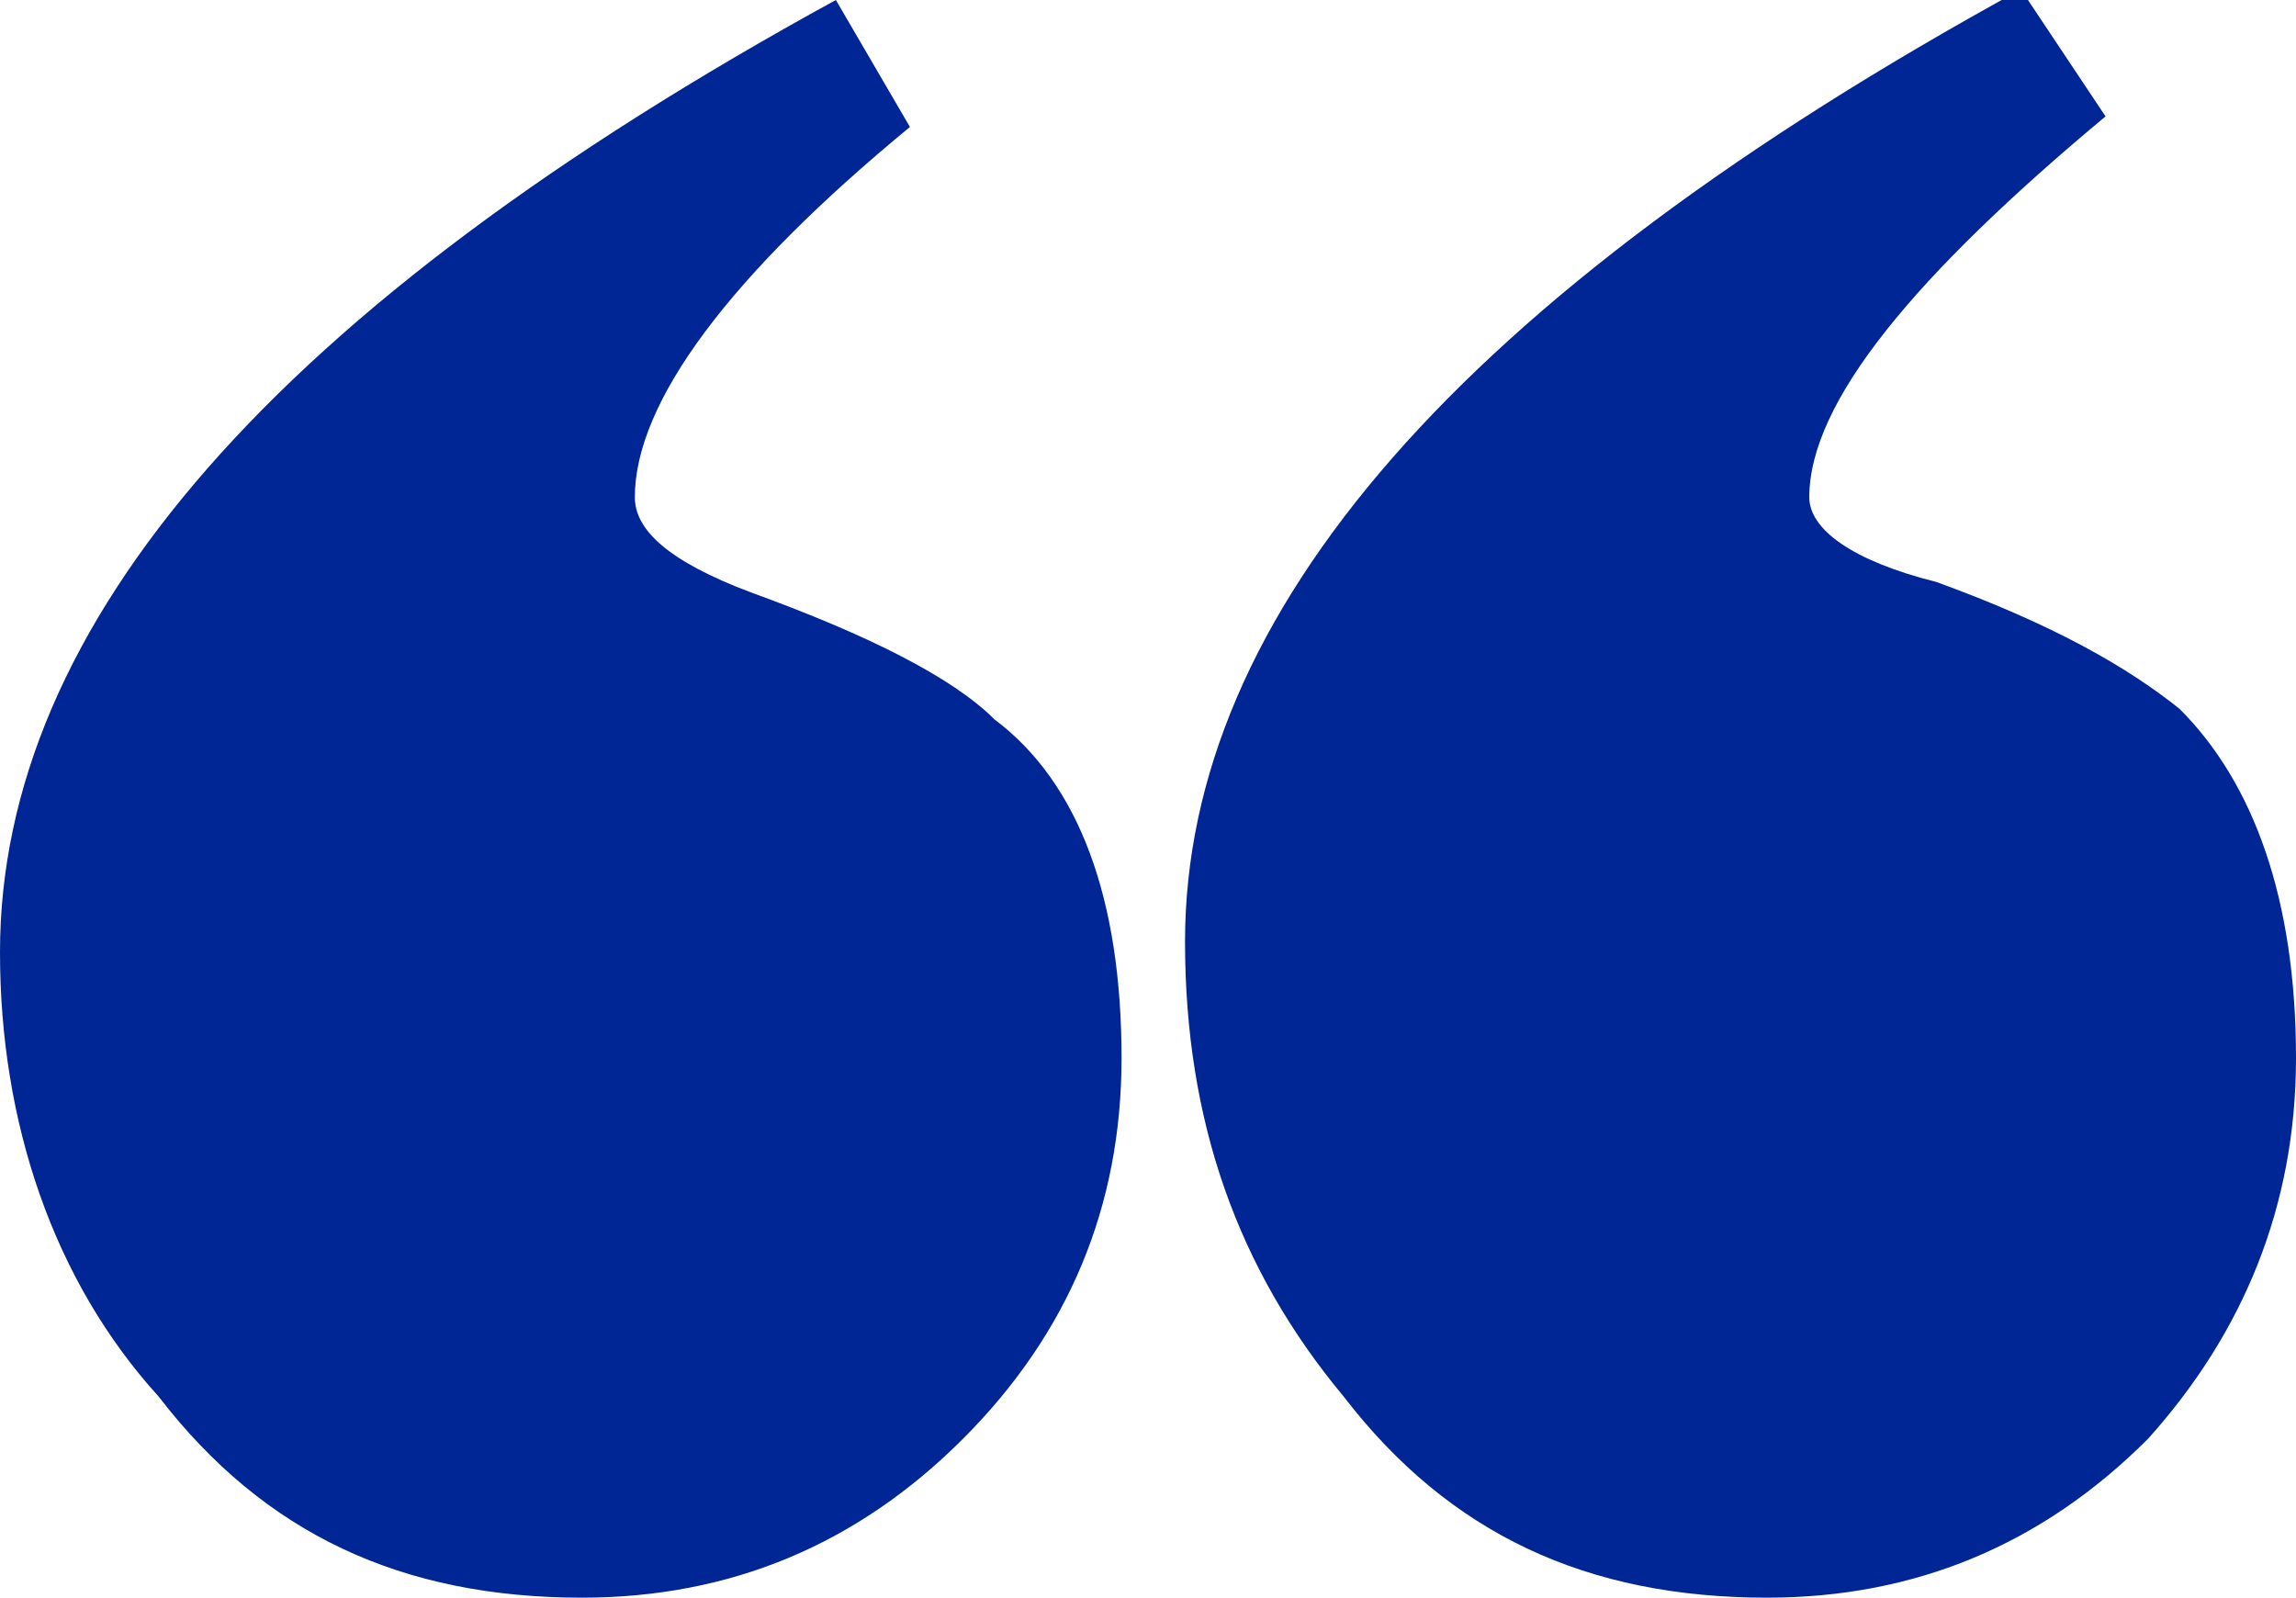 <?xml version="1.0" encoding="utf-8"?>
<!-- Generator: Adobe Illustrator 26.5.0, SVG Export Plug-In . SVG Version: 6.00 Build 0)  -->
<svg version="1.1" id="圖層_1" xmlns="http://www.w3.org/2000/svg" xmlns:xlink="http://www.w3.org/1999/xlink" x="0px" y="0px"
	 viewBox="0 0 21.7 15.1" style="enable-background:new 0 0 21.7 15.1;" xml:space="preserve">
<style type="text/css">
	.st0{fill:#002695;}
</style>
<g>
	<path class="st0" d="M10.6,10c0,1.4-0.5,2.6-1.5,3.6c-1,1-2.2,1.5-3.6,1.5c-1.7,0-3-0.6-4-1.9C0.5,12.1,0,10.6,0,9
		c0-3.1,2.6-6.1,7.9-9l0.7,1.2C6.9,2.6,6,3.8,6,4.7C6,5,6.3,5.3,7.1,5.6C8.2,6,9,6.4,9.4,6.8C10.2,7.4,10.6,8.5,10.6,10z"/>
	<path class="st0" d="M21.7,10c0,1.4-0.5,2.6-1.4,3.6c-1,1-2.2,1.5-3.6,1.5c-1.7,0-3-0.6-4-1.9c-1-1.2-1.5-2.6-1.5-4.3
		c0-3.1,2.6-6.1,7.9-9l0.8,1.2c-1.8,1.5-2.8,2.7-2.8,3.6c0,0.3,0.4,0.6,1.2,0.8c1.1,0.4,1.8,0.8,2.3,1.2C21.3,7.4,21.7,8.5,21.7,10z
		"/>
</g>
</svg>
